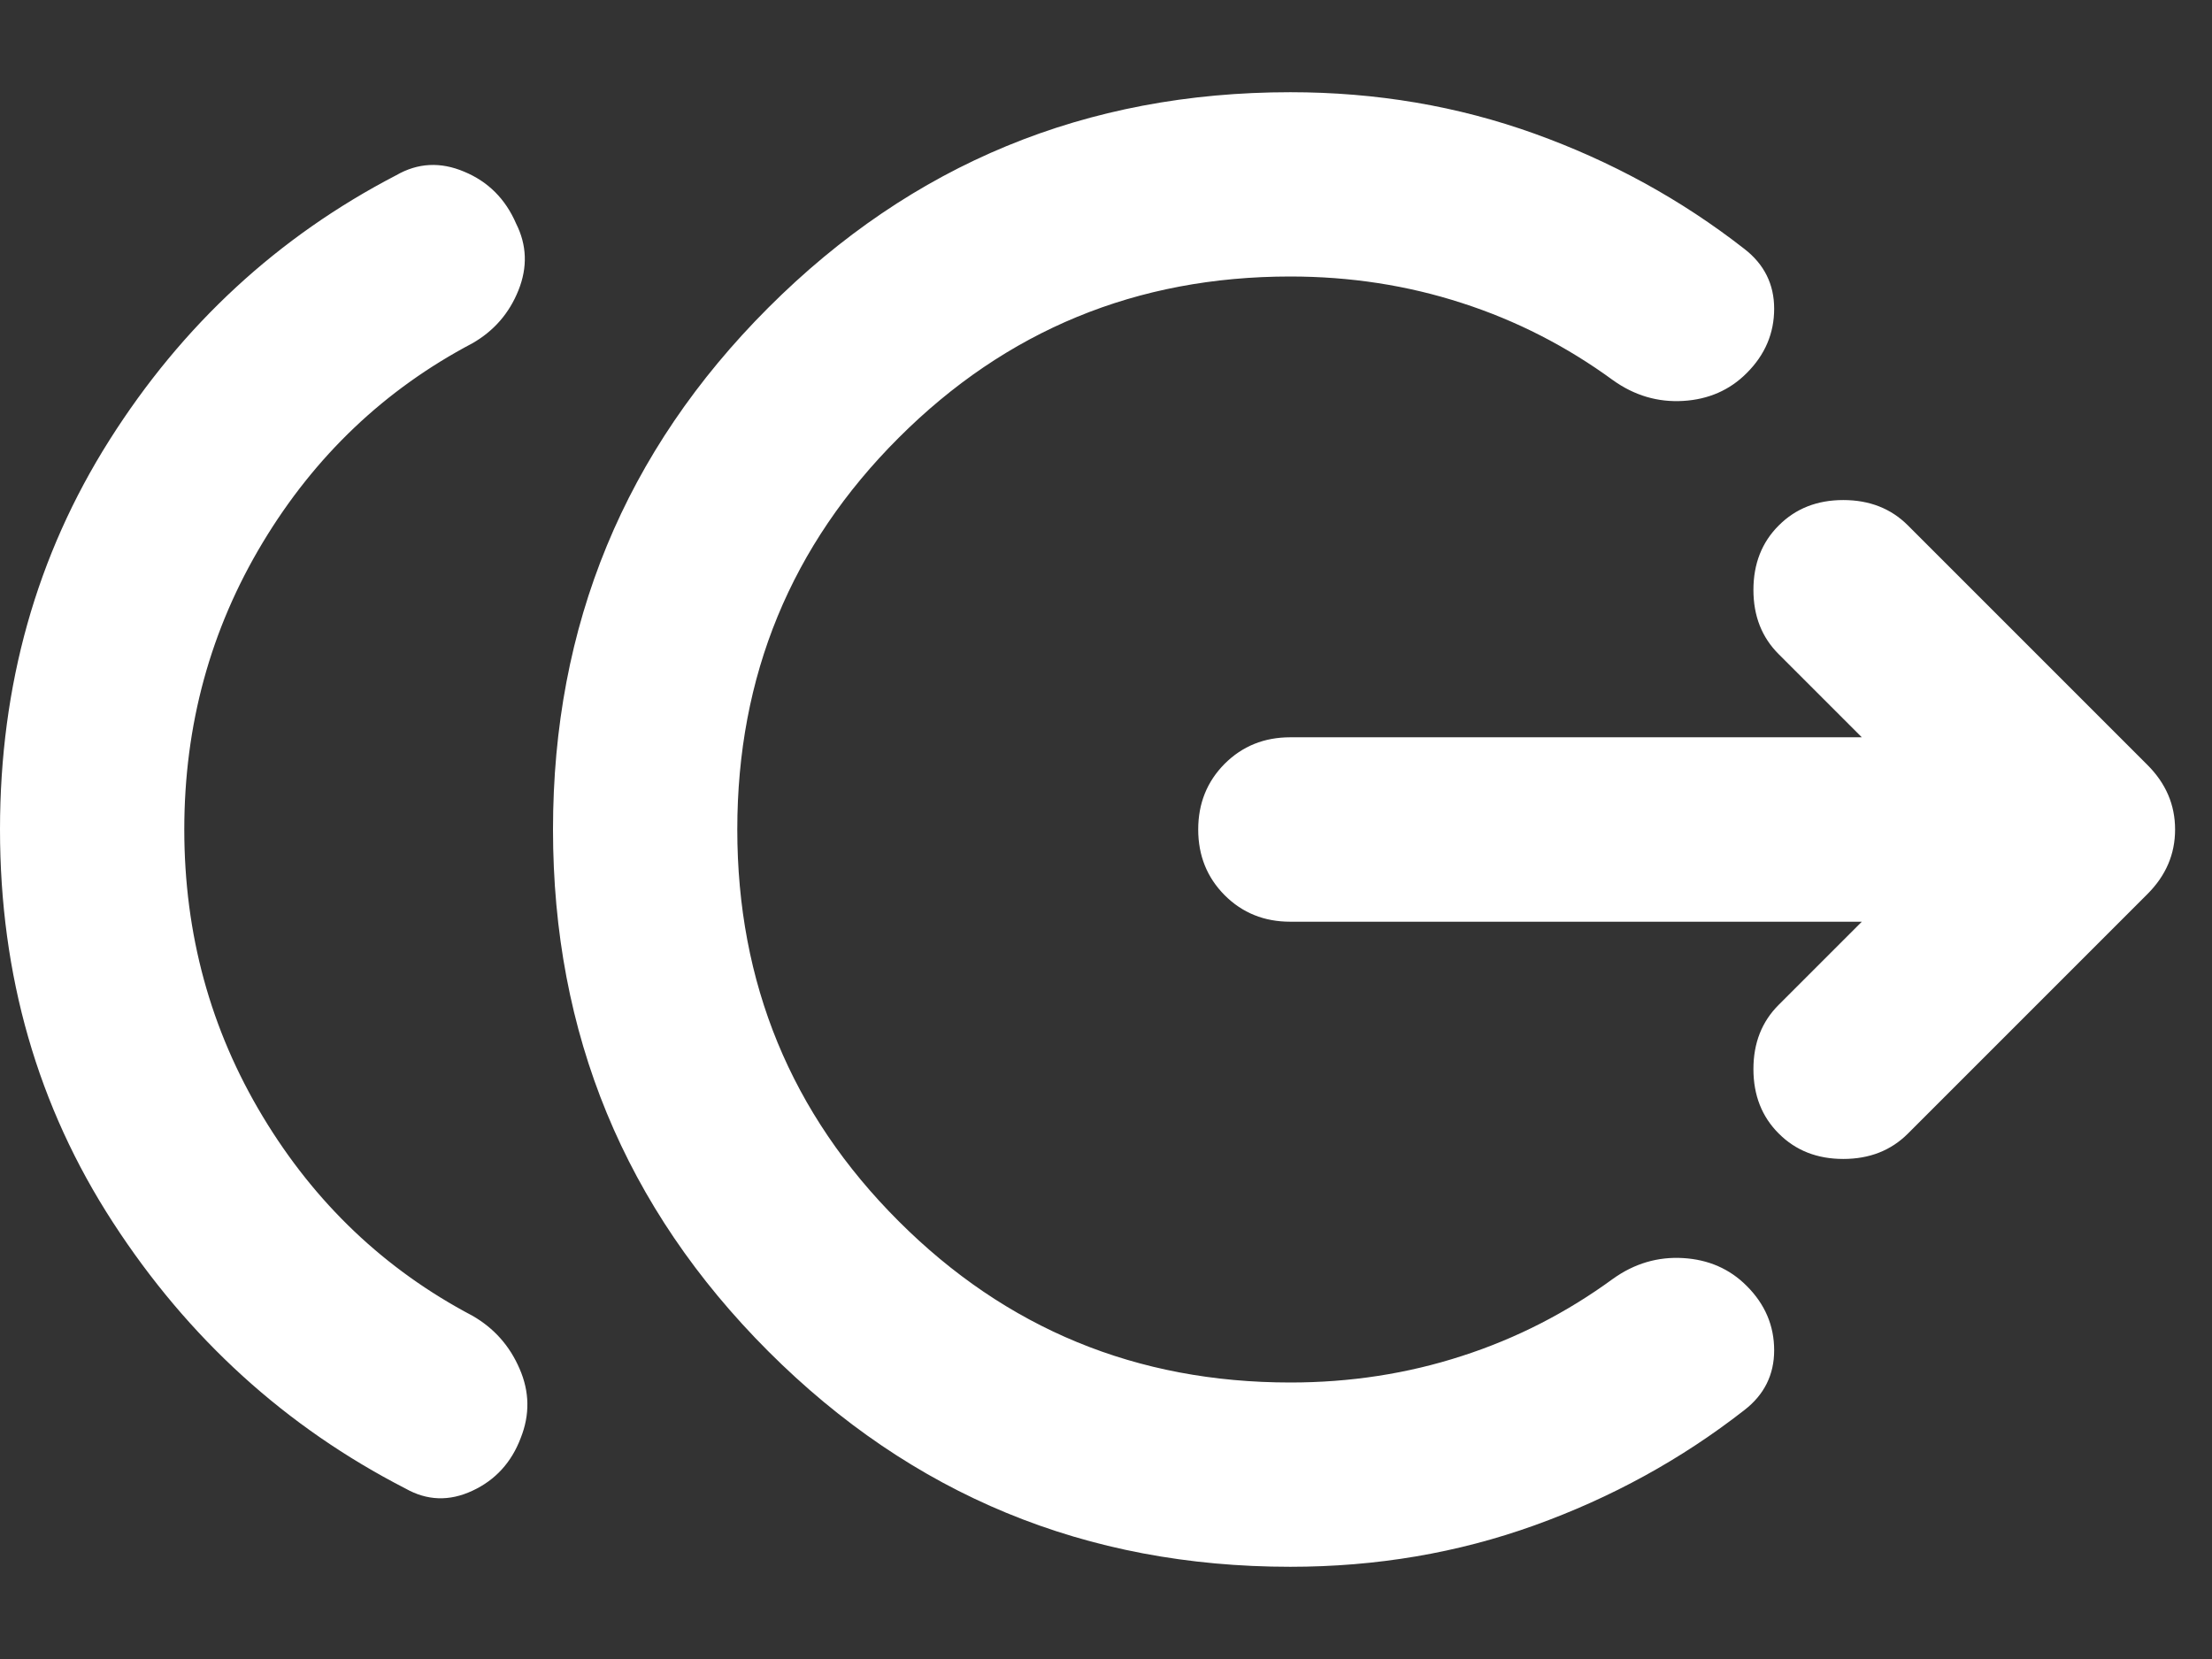 <svg width="16" height="12" viewBox="0 0 16 12" fill="none" xmlns="http://www.w3.org/2000/svg">
<rect x="0" y="0" width="16" height="12" fill="#333333" stroke="none"/>
<path d="M1.333 6C1.333 6.756 1.522 7.447 1.9 8.075C2.278 8.703 2.783 9.183 3.417 9.517C3.572 9.606 3.686 9.733 3.758 9.9C3.831 10.067 3.833 10.233 3.767 10.4C3.7 10.578 3.583 10.706 3.417 10.783C3.25 10.861 3.089 10.855 2.933 10.767C2.067 10.322 1.361 9.681 0.817 8.842C0.272 8.003 0 7.056 0 6C0 4.956 0.264 4.017 0.792 3.183C1.319 2.35 2.011 1.711 2.867 1.267C3.022 1.178 3.186 1.169 3.358 1.242C3.531 1.314 3.656 1.439 3.733 1.617C3.811 1.772 3.817 1.933 3.75 2.1C3.683 2.267 3.572 2.394 3.417 2.483C2.783 2.817 2.278 3.297 1.9 3.925C1.522 4.553 1.333 5.244 1.333 6ZM9.333 11.333C7.856 11.333 6.597 10.814 5.558 9.775C4.519 8.736 4 7.478 4 6C4 4.522 4.519 3.264 5.558 2.225C6.597 1.186 7.856 0.667 9.333 0.667C9.956 0.667 10.544 0.767 11.1 0.967C11.656 1.167 12.161 1.444 12.617 1.8C12.761 1.911 12.833 2.056 12.833 2.233C12.833 2.411 12.767 2.567 12.633 2.7C12.511 2.822 12.358 2.889 12.175 2.9C11.992 2.911 11.822 2.861 11.667 2.75C11.333 2.506 10.969 2.319 10.575 2.192C10.181 2.064 9.767 2 9.333 2C8.222 2 7.278 2.389 6.5 3.167C5.722 3.944 5.333 4.889 5.333 6C5.333 7.111 5.722 8.056 6.5 8.833C7.278 9.611 8.222 10 9.333 10C9.767 10 10.181 9.936 10.575 9.808C10.969 9.681 11.333 9.494 11.667 9.25C11.822 9.139 11.992 9.089 12.175 9.1C12.358 9.111 12.511 9.178 12.633 9.3C12.767 9.433 12.833 9.589 12.833 9.767C12.833 9.944 12.761 10.089 12.617 10.2C12.161 10.556 11.656 10.833 11.1 11.033C10.544 11.233 9.956 11.333 9.333 11.333ZM13.467 6.667H9.333C9.144 6.667 8.986 6.603 8.858 6.475C8.731 6.347 8.667 6.189 8.667 6C8.667 5.811 8.731 5.653 8.858 5.525C8.986 5.397 9.144 5.333 9.333 5.333H13.467L12.867 4.733C12.744 4.611 12.683 4.456 12.683 4.267C12.683 4.078 12.744 3.922 12.867 3.8C12.989 3.678 13.144 3.617 13.333 3.617C13.522 3.617 13.678 3.678 13.8 3.8L15.533 5.533C15.667 5.667 15.733 5.822 15.733 6C15.733 6.178 15.667 6.333 15.533 6.467L13.8 8.2C13.678 8.322 13.522 8.383 13.333 8.383C13.144 8.383 12.989 8.322 12.867 8.2C12.744 8.078 12.683 7.922 12.683 7.733C12.683 7.544 12.744 7.389 12.867 7.267L13.467 6.667Z" fill="#FFFFFF"/>
</svg>
